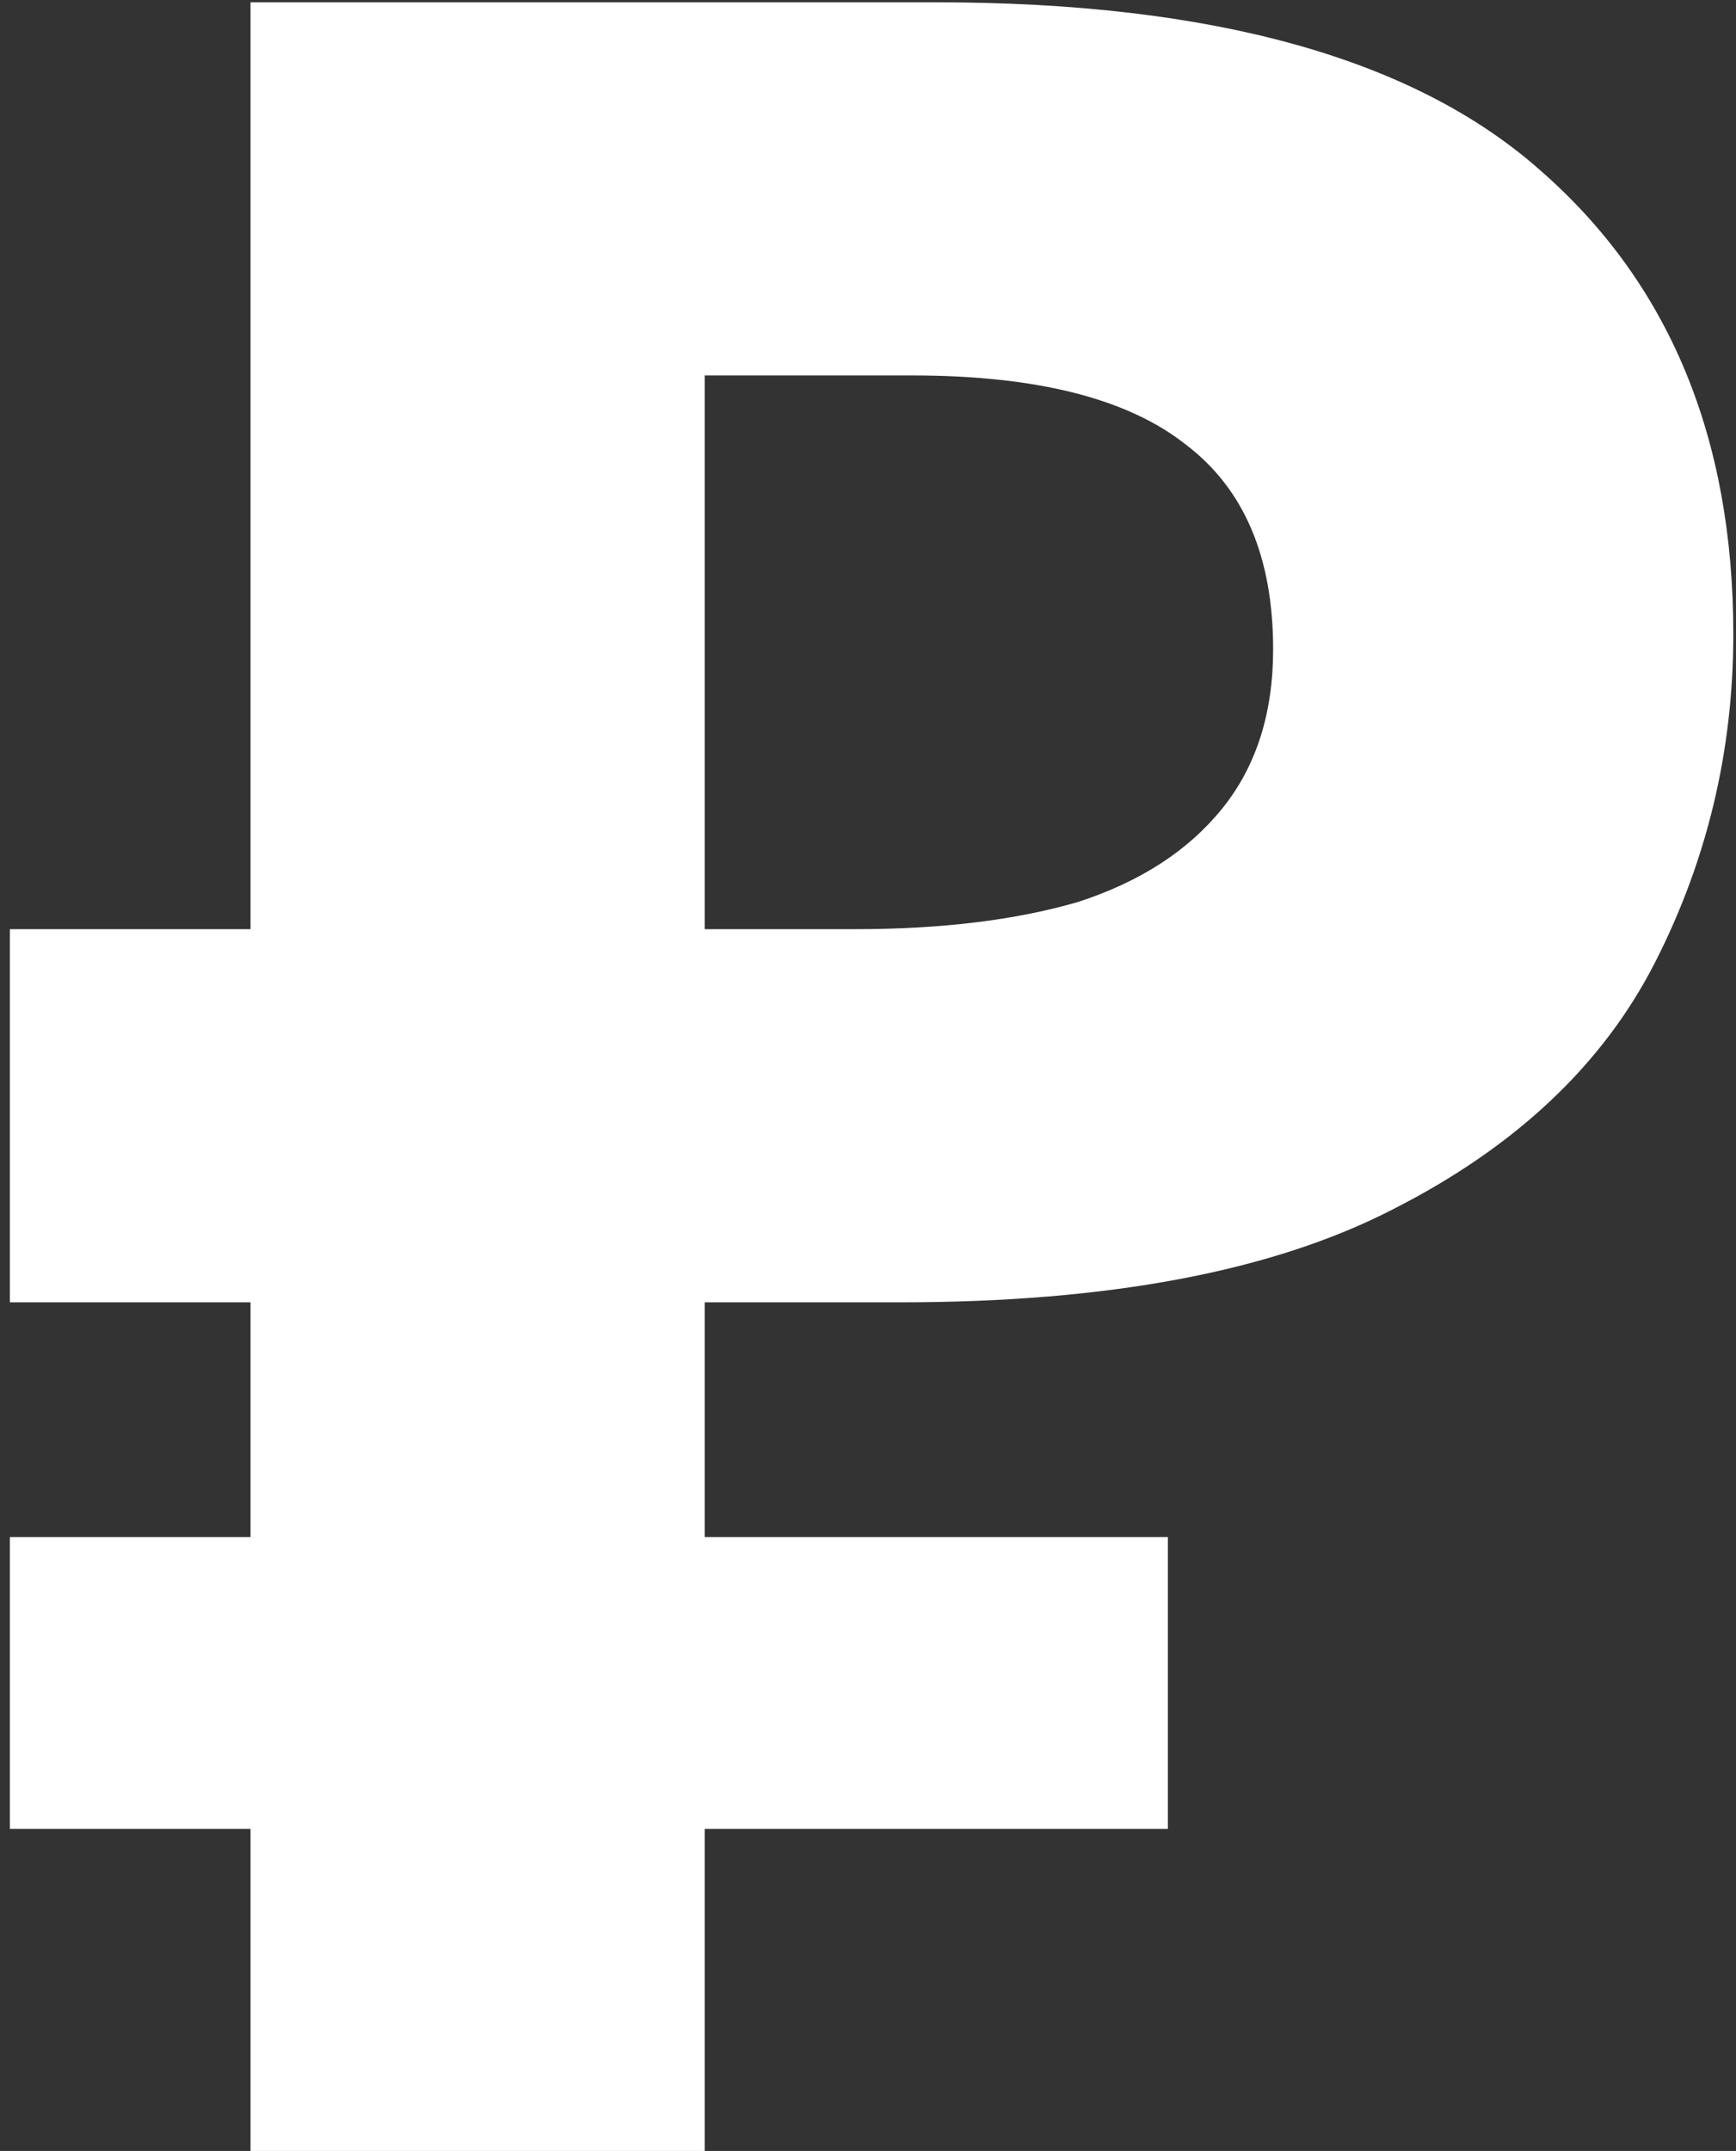 <?xml version="1.0" encoding="UTF-8"?> <svg xmlns="http://www.w3.org/2000/svg" width="172" height="213" viewBox="0 0 172 213" fill="none"><rect x="0" y="0" width="172" height="213" fill="#333333" stroke="none"/> <path d="M24.82 213V0.228H92.764C120.18 0.228 140.146 5.791 152.662 16.916C165.377 28.041 171.734 43.339 171.734 62.808C171.734 74.331 169.152 85.158 163.986 95.29C158.821 105.422 150.179 113.567 138.06 119.726C126.14 125.885 109.85 128.964 89.189 128.964H69.819V213H24.82ZM0.98 181.114V152.208H115.71V181.114H0.98ZM0.98 128.964V92.012H88.294V128.964H0.98ZM84.719 92.012C93.261 92.012 100.612 91.118 106.77 89.33C112.929 87.343 117.697 84.264 121.074 80.092C124.452 75.92 126.14 70.655 126.14 64.298C126.14 55.159 123.26 48.405 117.498 44.034C111.737 39.465 102.698 37.18 90.38 37.18H69.819V92.012H84.719Z" fill="white"></path> </svg> 